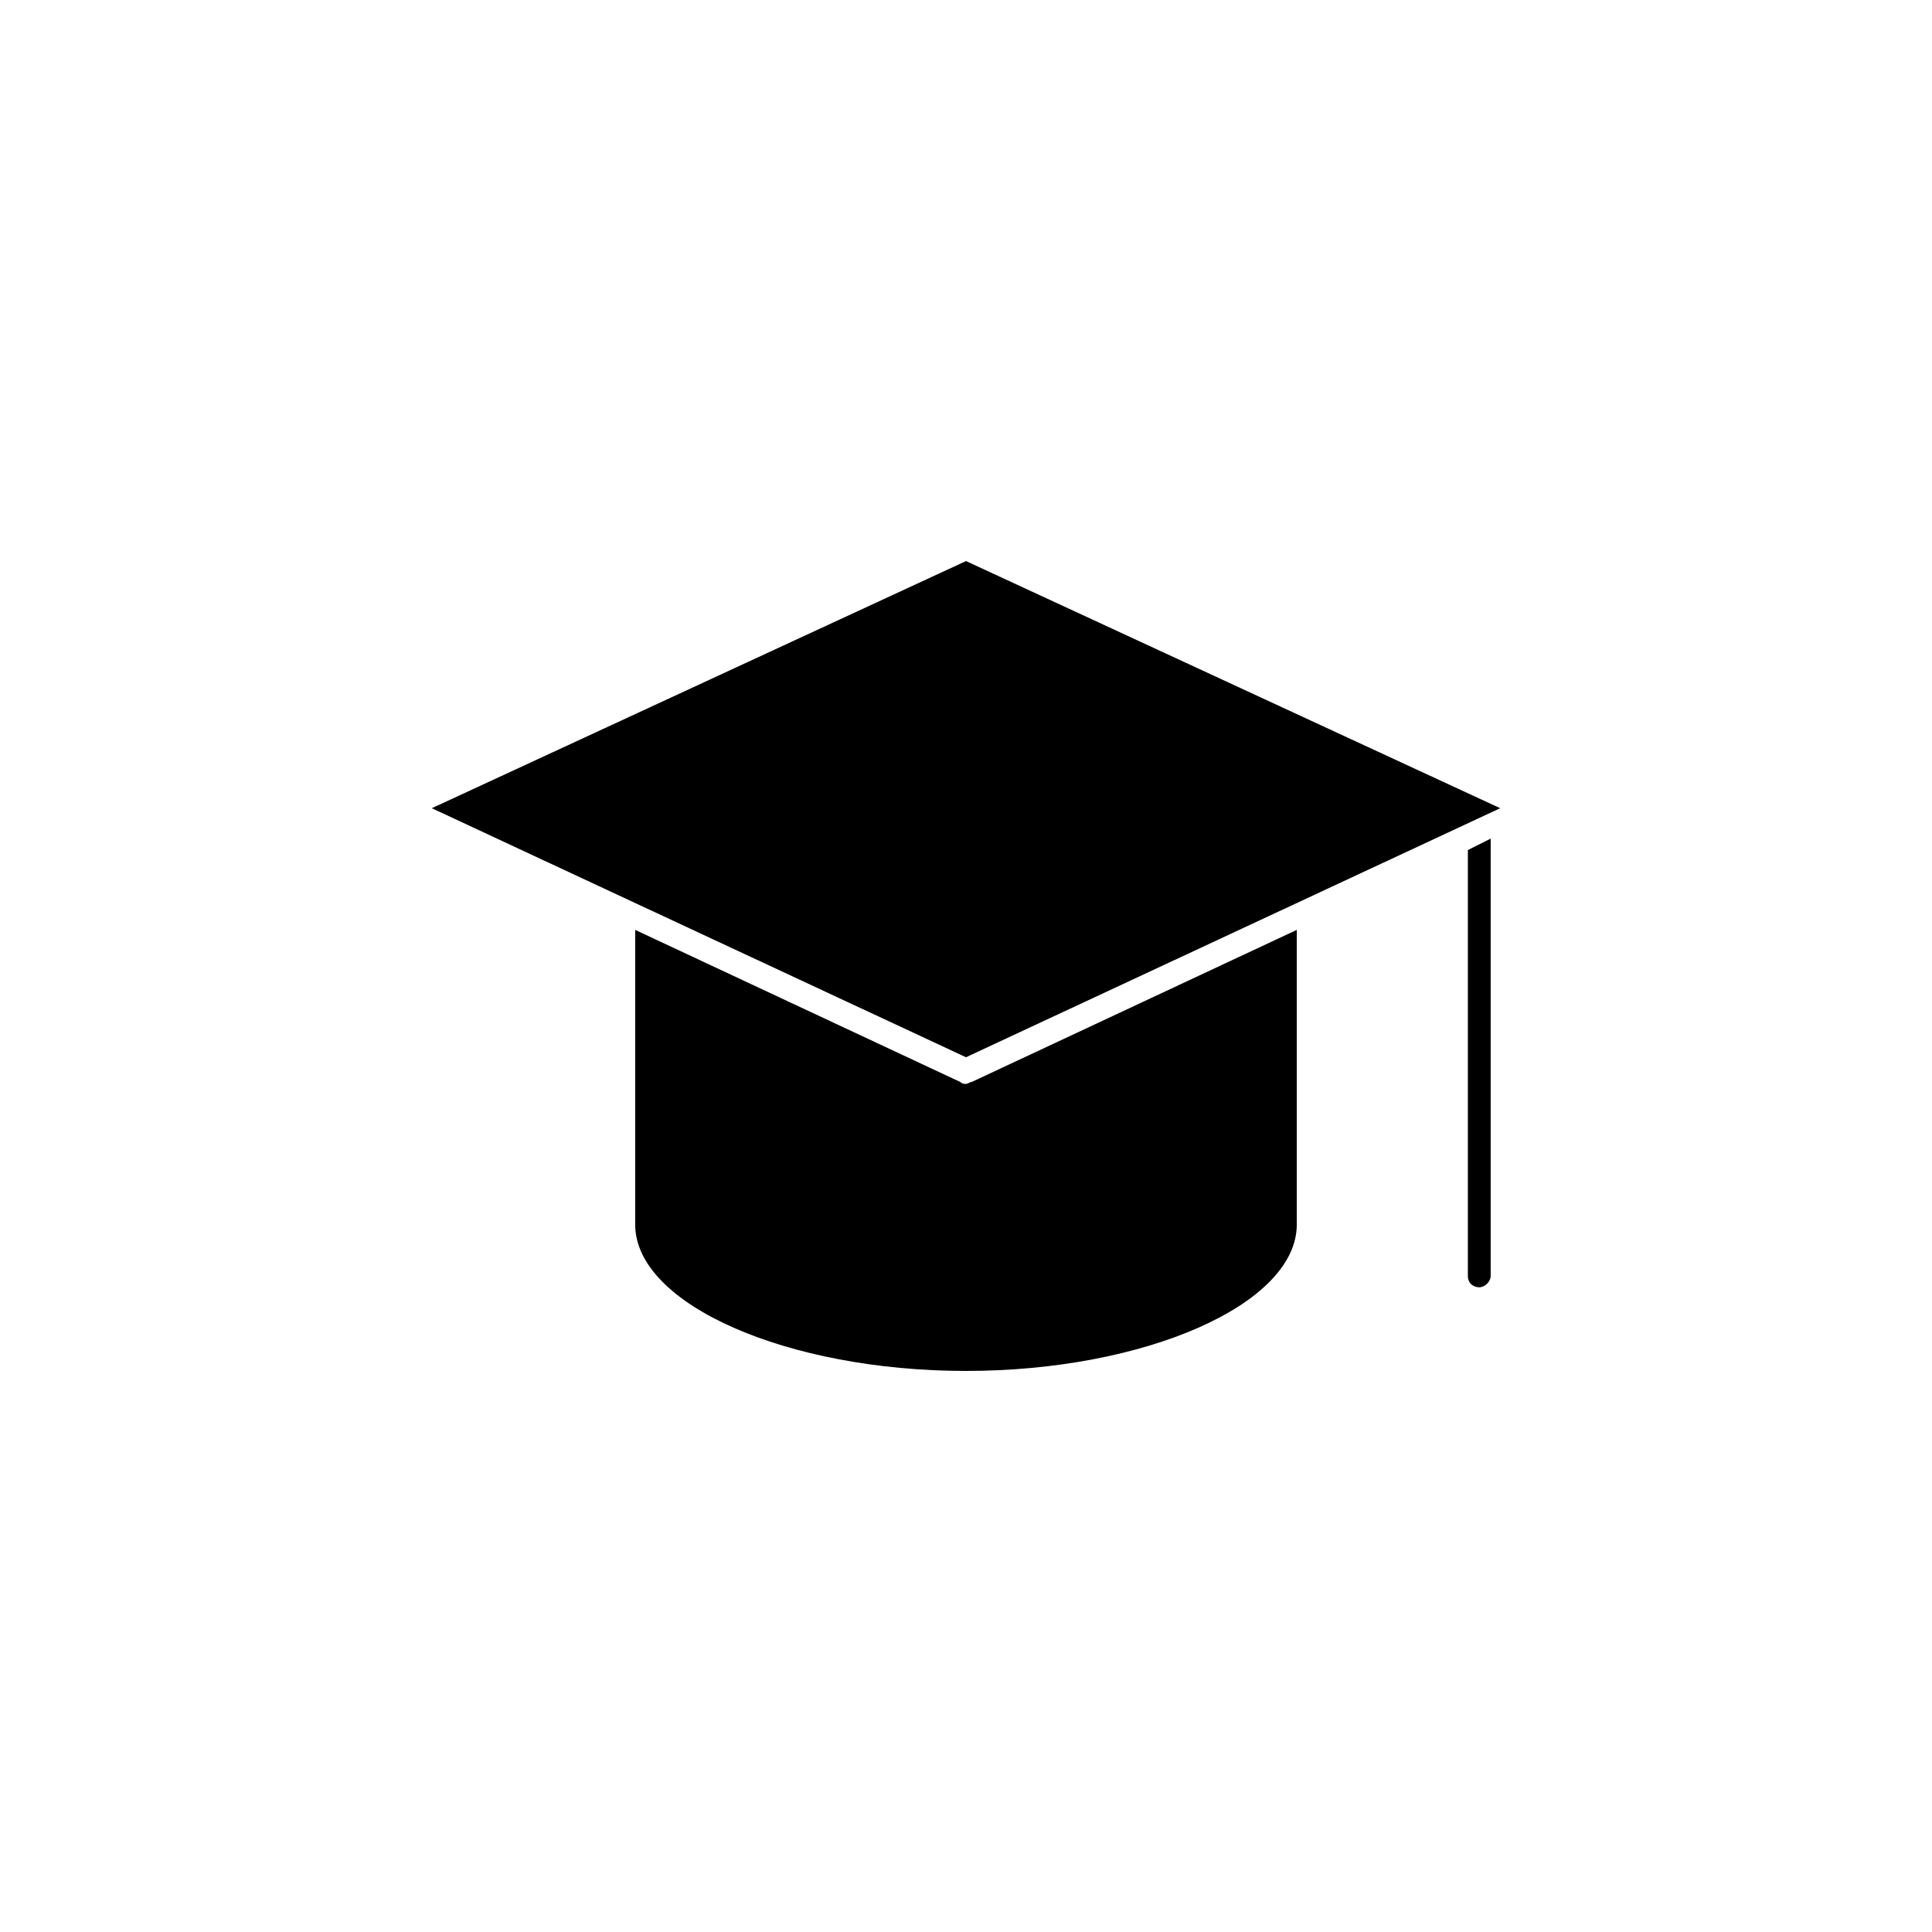 <?xml version="1.0" encoding="UTF-8"?>
<!-- Uploaded to: SVG Repo, www.svgrepo.com, Generator: SVG Repo Mixer Tools -->
<svg fill="#000000" width="800px" height="800px" version="1.1" viewBox="144 144 512 512" xmlns="http://www.w3.org/2000/svg">
 <g>
  <path d="m533 369.27v112.85c0 2.016 1.512 3.023 3.023 3.023 1.512 0 3.023-1.512 3.023-3.023v-115.88z"/>
  <path d="m487.66 390.43-86.152 40.305c-0.504 0-1.008 0.504-1.512 0.504s-1.008 0-1.512-0.504l-86.152-40.305v78.09c0 21.16 40.305 38.793 87.664 38.793s87.664-17.633 87.664-38.793z"/>
  <path d="m400 424.18 141.57-65.996-141.57-65.496-141.57 65.496z"/>
 </g>
</svg>